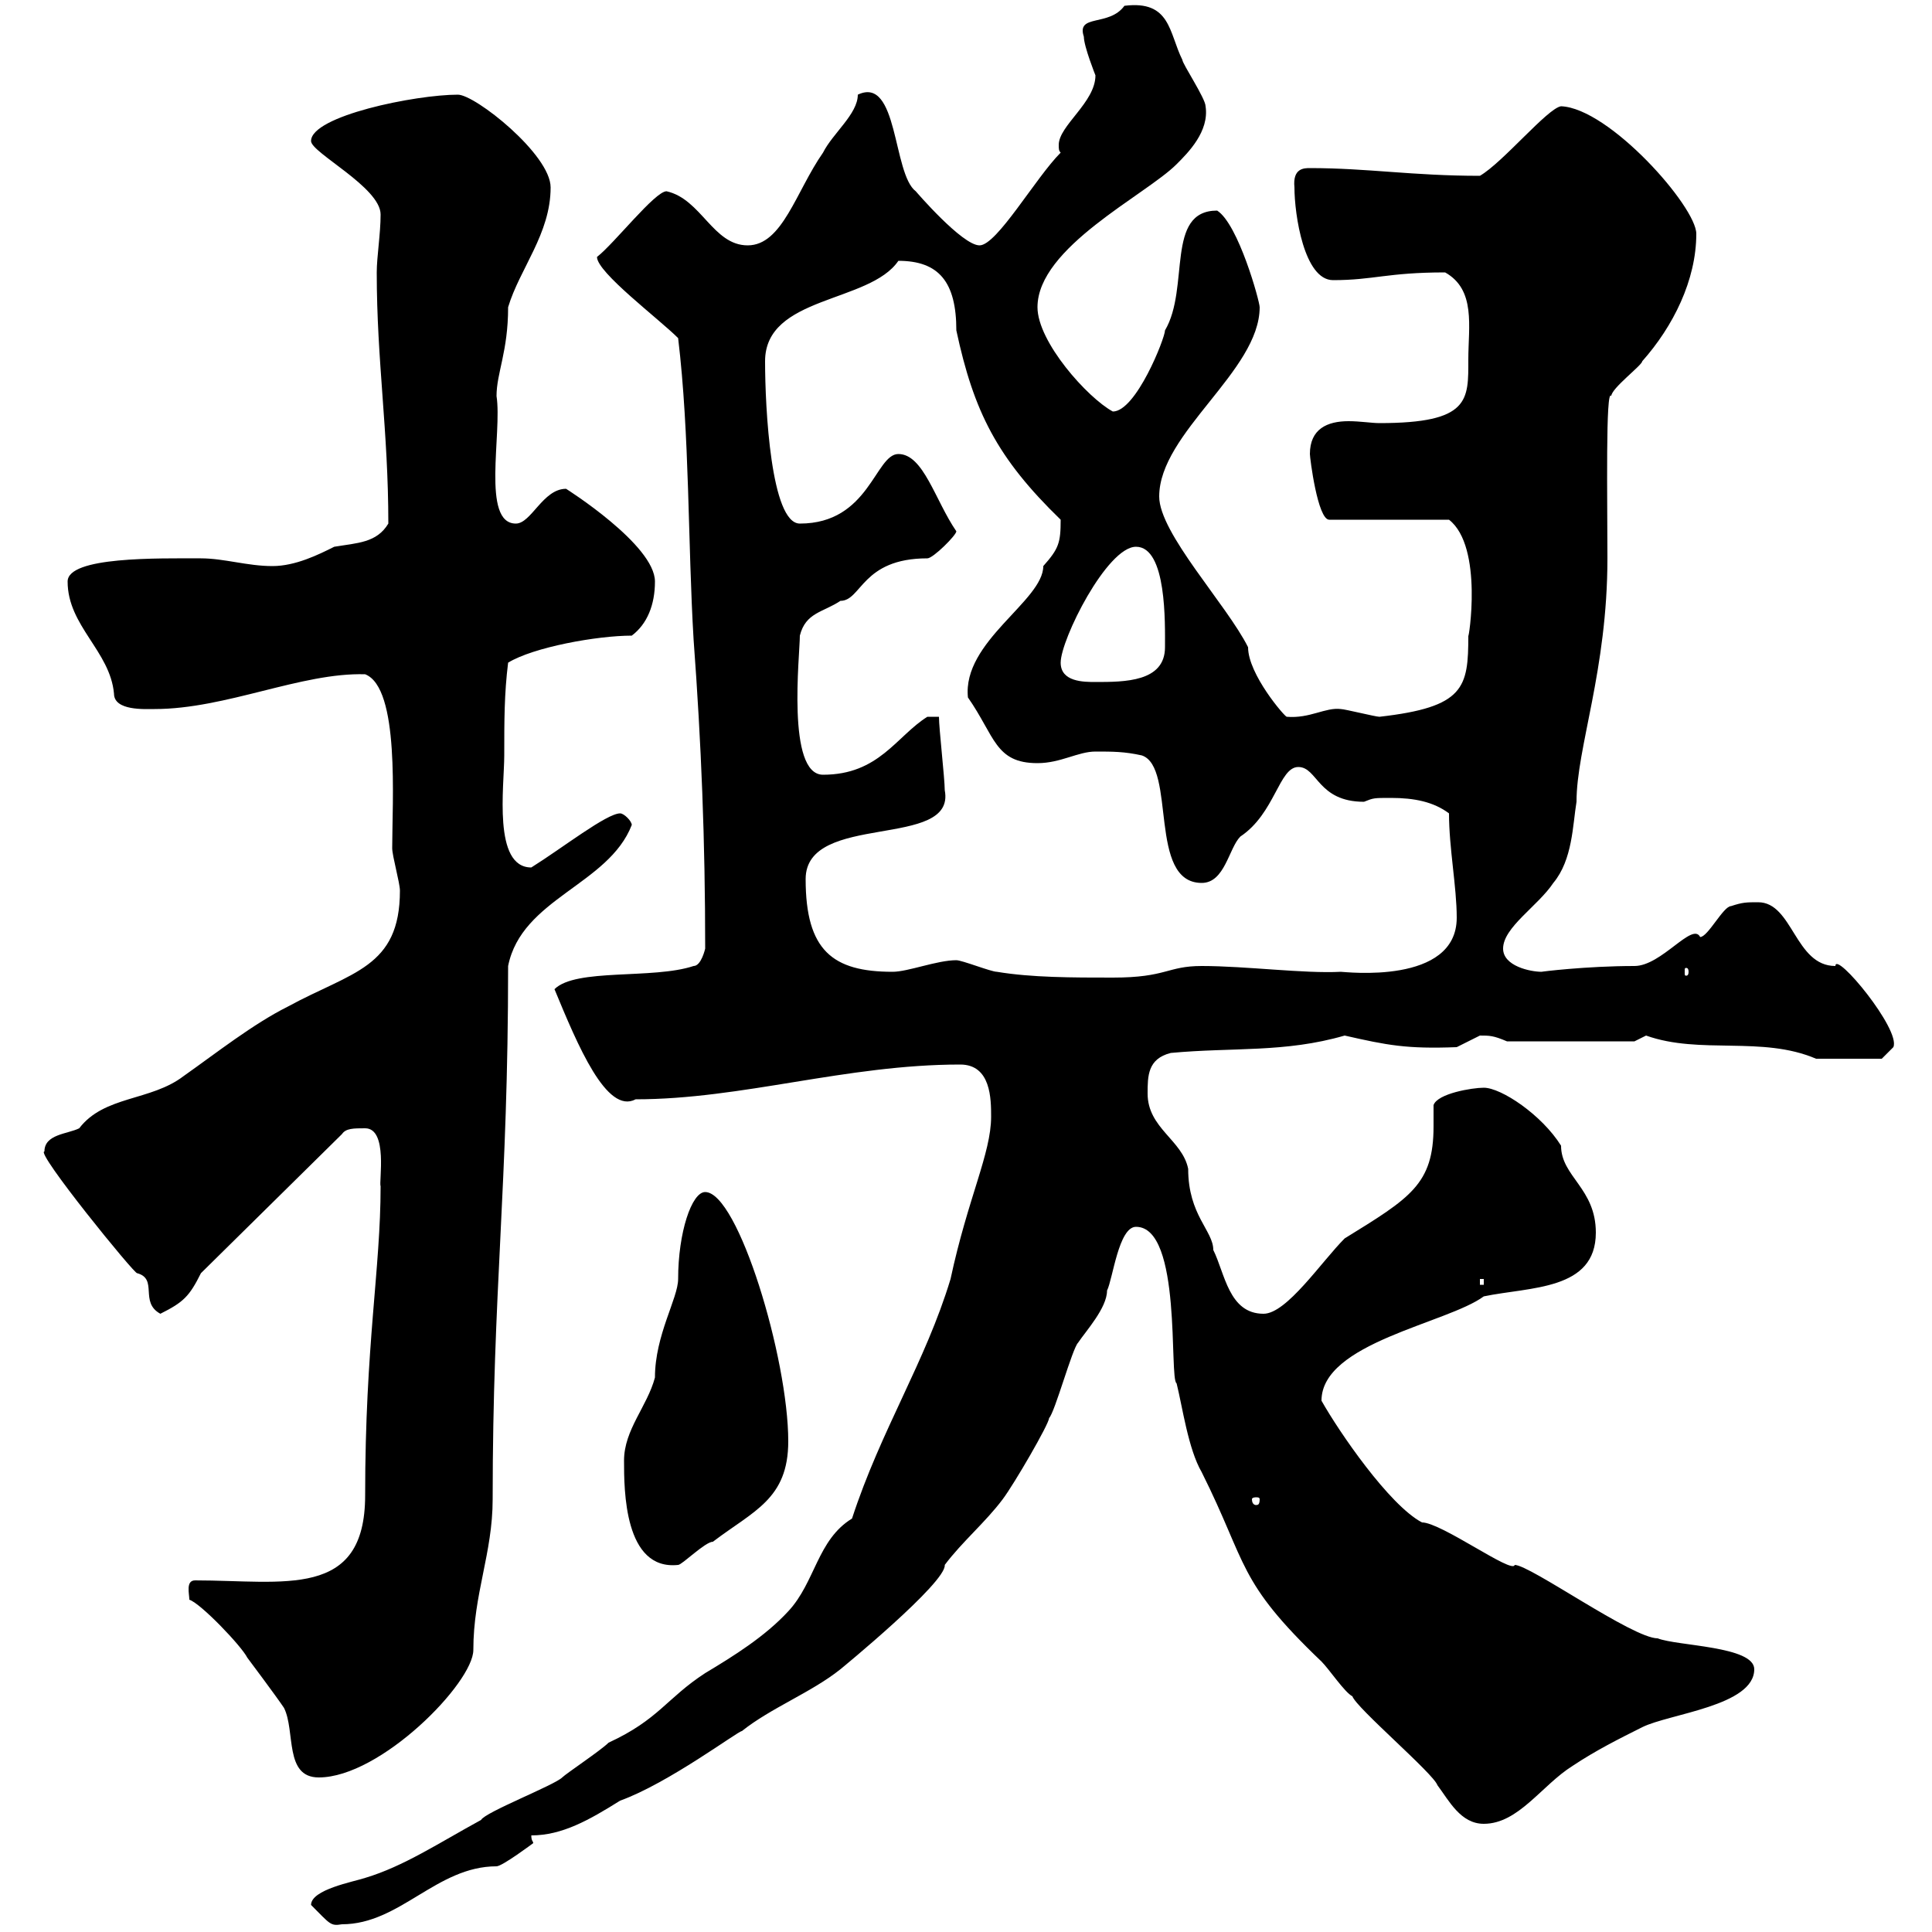 <svg xmlns="http://www.w3.org/2000/svg" xmlns:xlink="http://www.w3.org/1999/xlink" width="300" height="300"><path d="M48.30 295.80C51.30 298.80 51.30 299.10 53.10 298.80C62.10 298.80 67.80 289.80 77.10 289.80C78 289.80 82.80 286.20 82.80 286.20C82.80 285.90 82.50 285.90 82.50 285C87.30 285 91.50 282.60 96.30 279.60C103.80 276.90 114.60 268.80 115.20 268.80C119.70 265.20 126 262.80 130.50 259.20C130.50 259.20 147 245.70 146.70 243C149.40 239.40 153 236.40 155.70 232.80C157.50 230.40 162.90 221.10 162.90 220.20C163.80 219.30 166.50 209.40 167.40 208.50C168.60 206.70 171.90 203.10 171.90 200.40C172.80 198.60 173.70 190.50 176.40 190.50C183.60 190.50 181.50 214.20 182.70 214.80C183.60 218.40 184.50 225 186.60 228.60C193.80 243 192 245.40 205.20 258C206.40 259.20 208.80 262.80 210 263.40C210.60 265.20 222.60 275.40 223.20 277.20C225 279.60 226.80 283.20 230.40 283.20C235.80 283.20 239.40 277.20 244.20 274.20C247.80 271.80 251.40 270 255 268.20C259.20 266.10 272.40 264.90 272.40 259.20C272.40 255.60 260.40 255.60 257.40 254.40C253.50 254.40 237.60 243 235.20 243C234.90 244.50 223.80 236.40 220.80 236.40C215.70 233.70 207.90 222.30 205.20 217.50C205.20 208.50 224.70 205.50 230.40 201.30C237.60 199.80 247.80 200.40 247.80 191.40C247.80 184.50 242.40 182.70 242.40 177.90C239.40 173.10 233.10 168.90 230.40 168.90C228.60 168.90 223.20 169.80 222.60 171.60C222.60 172.80 222.60 173.70 222.60 174.90C222.60 183.90 219 186 208.80 192.30C205.20 195.90 199.80 204 196.20 204C190.80 204 190.20 197.70 188.40 194.10C188.40 191.10 184.50 188.70 184.50 181.50C183.60 177 178.20 175.20 178.20 169.80C178.20 167.10 178.20 164.40 181.80 163.50C191.40 162.60 199.50 163.50 208.80 160.80C215.40 162.30 218.40 162.90 226.20 162.60C226.20 162.60 229.80 160.80 229.80 160.80C231.30 160.80 231.90 160.80 234 161.70L253.80 161.70C253.80 161.70 255.60 160.80 255.60 160.80C264 163.80 273.60 160.80 282 164.40C283.50 164.40 290.40 164.40 292.20 164.40L294 162.60C295.20 159.90 285 147.60 285 150C278.70 150 278.40 140.10 273 140.10C271.20 140.10 270.60 140.10 268.80 140.70C267.60 140.70 265.20 145.50 264 145.50C262.80 143.10 258 150 253.80 150C246.30 150 239.10 150.90 239.40 150.90C237.60 150.90 233.40 150 233.40 147.30C233.40 144 238.80 140.70 241.20 137.10C244.20 133.50 244.20 128.10 244.80 124.50C244.80 116.10 249.60 104.10 249.60 86.70C249.60 77.70 249.30 60 250.20 61.50C250.20 60.30 255 56.70 255 56.10C259.80 50.70 263.40 43.50 263.40 36.30C263.40 32.10 249.90 16.80 242.40 16.50C240.30 16.80 233.40 25.20 229.80 27.30C219.30 27.30 212.40 26.10 203.40 26.10C202.50 26.10 200.70 26.10 201 29.10C201 33.30 202.50 43.50 207 43.50C213.30 43.50 215.40 42.30 224.40 42.30C229.20 45 228 50.70 228 55.80C228 62.10 228.30 65.70 214.20 65.70C213 65.70 211.20 65.40 209.40 65.40C206.10 65.40 203.40 66.60 203.40 70.50C203.40 71.10 204.60 80.70 206.40 80.70L225 80.70C230.40 84.90 228 99.60 228 98.70C228 106.80 227.40 109.80 214.20 111.30C213.60 111.30 208.80 110.10 208.20 110.10C205.80 109.80 203.40 111.60 199.80 111.30C199.50 111.30 193.80 104.70 193.80 100.50C190.50 93.90 180 82.80 180 77.10C180 67.20 195.60 57.60 195.60 47.70C195.60 46.80 192.30 34.80 189 32.70C180.90 32.70 184.80 44.70 180.90 51.30C180.90 52.50 176.40 63.90 172.80 63.90C168.90 61.80 161.10 53.10 161.10 47.70C161.10 38.40 177.90 30.30 182.70 25.50C184.50 23.70 187.80 20.40 187.20 16.50C187.20 15.30 183.60 9.90 183.60 9.30C181.50 5.10 181.80 0 174.60 0.90C172.20 4.20 167.10 2.10 168.30 5.70C168.30 7.20 170.10 11.70 170.10 11.70C170.10 15.90 164.40 19.50 164.40 22.50C164.40 23.10 164.40 23.40 164.70 23.70C160.80 27.60 154.80 38.10 152.10 38.10C149.40 38.10 142.20 29.70 142.20 29.70C138.60 27 139.50 11.70 133.20 14.70C133.20 17.70 129.30 20.70 127.80 23.70C123.60 29.70 121.50 38.10 116.10 38.10C110.70 38.10 108.90 30.90 103.50 29.70C101.70 29.70 95.40 37.80 92.70 39.90C92.70 42.30 102.30 49.50 105.30 52.50C107.10 67.50 106.80 84.30 107.70 99.30C108.90 115.50 109.50 130.50 109.50 147.30C109.50 147.30 108.90 150 107.70 150C101.40 152.10 89.40 150.30 86.10 153.60C89.70 162.30 94.20 173.10 98.70 170.70C115.20 170.70 131.40 165.30 149.10 165.30C153.90 165.30 153.90 170.70 153.90 173.40C153.90 179.10 150.30 186 147.60 198.60C143.70 211.50 136.80 222 132.30 235.80C126.90 239.10 126.60 245.70 122.40 250.20C118.80 254.10 114 257.10 109.50 259.80C103.50 263.70 102.30 267 94.50 270.60C93.30 271.80 87.90 275.40 87.30 276C86.10 277.20 75.30 281.40 74.70 282.60C68.10 286.20 62.70 289.80 56.70 291.60C54.90 292.20 48.30 293.40 48.30 295.80ZM29.40 248.40C31.20 249 37.50 255.60 38.40 257.40C38.40 257.40 42.90 263.40 44.10 265.20C45.90 268.80 44.10 276 49.50 276C59.10 276 73.50 261.30 73.50 256.20C73.50 247.50 76.50 241.20 76.50 232.80C76.50 200.10 78.90 184.50 78.90 150C81 139.50 94.50 137.40 98.10 128.10C98.10 127.50 96.90 126.30 96.30 126.30C94.20 126.30 87.30 131.70 82.50 134.70C76.50 134.70 78.30 122.10 78.30 117.30C78.30 111.90 78.30 107.70 78.90 102.90C82.80 100.50 92.70 98.70 98.10 98.70C100.50 96.90 101.70 93.90 101.70 90.30C101.70 84.60 87.90 75.90 87.90 75.90C84.30 75.90 82.50 81.30 80.10 81.30C74.70 81.30 78 67.20 77.10 61.50C77.10 57.90 78.90 54.60 78.90 47.70C80.70 41.70 85.50 36.30 85.50 29.10C85.50 24 73.80 14.70 71.10 14.70C64.50 14.70 48.30 18 48.30 21.90C48.30 23.70 59.10 29.10 59.10 33.30C59.10 36.30 58.50 39.90 58.50 42.30C58.50 56.10 60.30 66.90 60.30 81.30C58.50 84.30 55.50 84.30 51.90 84.90C49.50 86.10 45.90 87.90 42.30 87.90C38.40 87.90 34.80 86.70 31.20 86.70C24.60 86.70 10.50 86.40 10.50 90.30C10.50 97.20 17.10 101.10 17.70 107.70C17.70 110.40 22.50 110.10 24 110.10C35.10 110.10 46.80 104.40 56.70 104.70C62.10 106.80 60.90 124.50 60.90 131.70C60.90 132.90 62.10 137.10 62.10 138.30C62.10 150.30 54.60 150.90 44.70 156.30C39.30 159 33.60 163.50 28.50 167.10C23.40 171 16.20 170.10 12.30 175.20C10.50 176.10 6.90 176.10 6.90 178.80C5.40 178.80 21 198 21.30 197.70C24.60 198.60 21.60 202.20 24.90 204C28.50 202.20 29.40 201.30 31.20 197.70L53.10 176.10C53.70 175.20 54.90 175.20 56.70 175.20C60.30 175.20 58.80 183.60 59.10 184.20C59.10 197.10 56.70 208.80 56.70 232.20C56.70 248.40 44.10 245.40 30.30 245.40C28.80 245.40 29.40 247.50 29.40 248.40ZM96.90 226.80C96.90 231.30 96.90 243.90 105.30 243C105.90 243 109.50 239.40 110.70 239.40C117 234.60 122.40 232.80 122.40 223.80C122.40 210.90 114.60 185.10 109.50 185.10C107.40 185.10 105.30 191.40 105.30 198.60C105.30 201.60 101.70 207.30 101.70 213.90C100.50 218.40 96.90 222 96.90 226.80ZM195.60 232.80C195.60 233.70 195.30 233.70 195 233.70C195 233.70 194.40 233.70 194.40 232.80C194.40 232.50 195 232.50 195 232.50C195.30 232.50 195.60 232.50 195.60 232.80ZM229.80 198.60L230.40 198.60L230.40 199.50L229.80 199.50ZM148.50 149.10C145.50 149.10 141 150.90 138.60 150.90C129.30 150.90 125.10 147.60 125.10 136.50C125.10 126 148.50 132 146.70 122.70C146.70 120.90 145.80 113.10 145.80 111.30L144 111.30C139.20 114.30 136.50 120.30 127.80 120.30C122.10 120.30 124.20 101.70 124.20 98.70C125.10 95.10 127.80 95.10 130.50 93.30C133.80 93.30 133.80 86.70 144 86.70C144.90 86.70 148.50 83.10 148.50 82.50C145.20 77.70 143.40 70.50 139.50 70.50C135.90 70.50 135 81.30 124.20 81.30C119.70 81.30 118.80 63.30 118.80 56.10C118.80 45.90 135 47.10 139.50 40.50C145.80 40.50 148.50 43.80 148.50 51.30C151.20 63.90 154.80 71.10 164.70 80.70C164.70 84.30 164.40 85.20 162 87.90C162 93.30 149.40 99.60 150.30 108.30C154.50 114.30 154.50 118.50 161.10 118.50C164.70 118.50 167.40 116.70 170.10 116.70C172.80 116.70 174.60 116.70 177.30 117.30C182.70 119.10 178.20 137.10 186.60 137.10C190.20 137.10 190.80 131.70 192.60 129.90C198 126.30 198.60 119.10 201.60 119.10C204.60 119.10 204.60 124.50 211.80 124.50C213.30 123.90 213.30 123.90 216 123.90C219.60 123.90 222.60 124.50 225 126.30C225 131.70 226.20 137.70 226.20 142.50C226.20 153 208.80 150.90 208.20 150.90C202.50 151.20 193.50 150 186.60 150C181.20 150 181.20 151.80 172.80 151.80C166.50 151.80 160.20 151.80 154.80 150.90C153.90 150.90 149.40 149.10 148.50 149.10ZM262.20 150.90C262.20 151.50 261.90 151.50 261.90 151.50C261.60 151.50 261.60 151.50 261.60 150.90C261.60 150.30 261.60 150.30 261.90 150.30C261.90 150.30 262.20 150.30 262.20 150.90ZM164.70 102.90C164.70 99.30 171.90 84.90 176.40 84.90C181.20 84.90 180.90 96.90 180.90 100.50C180.90 105.90 174.60 105.90 170.10 105.90C168.30 105.90 164.70 105.90 164.70 102.90Z"/></svg>